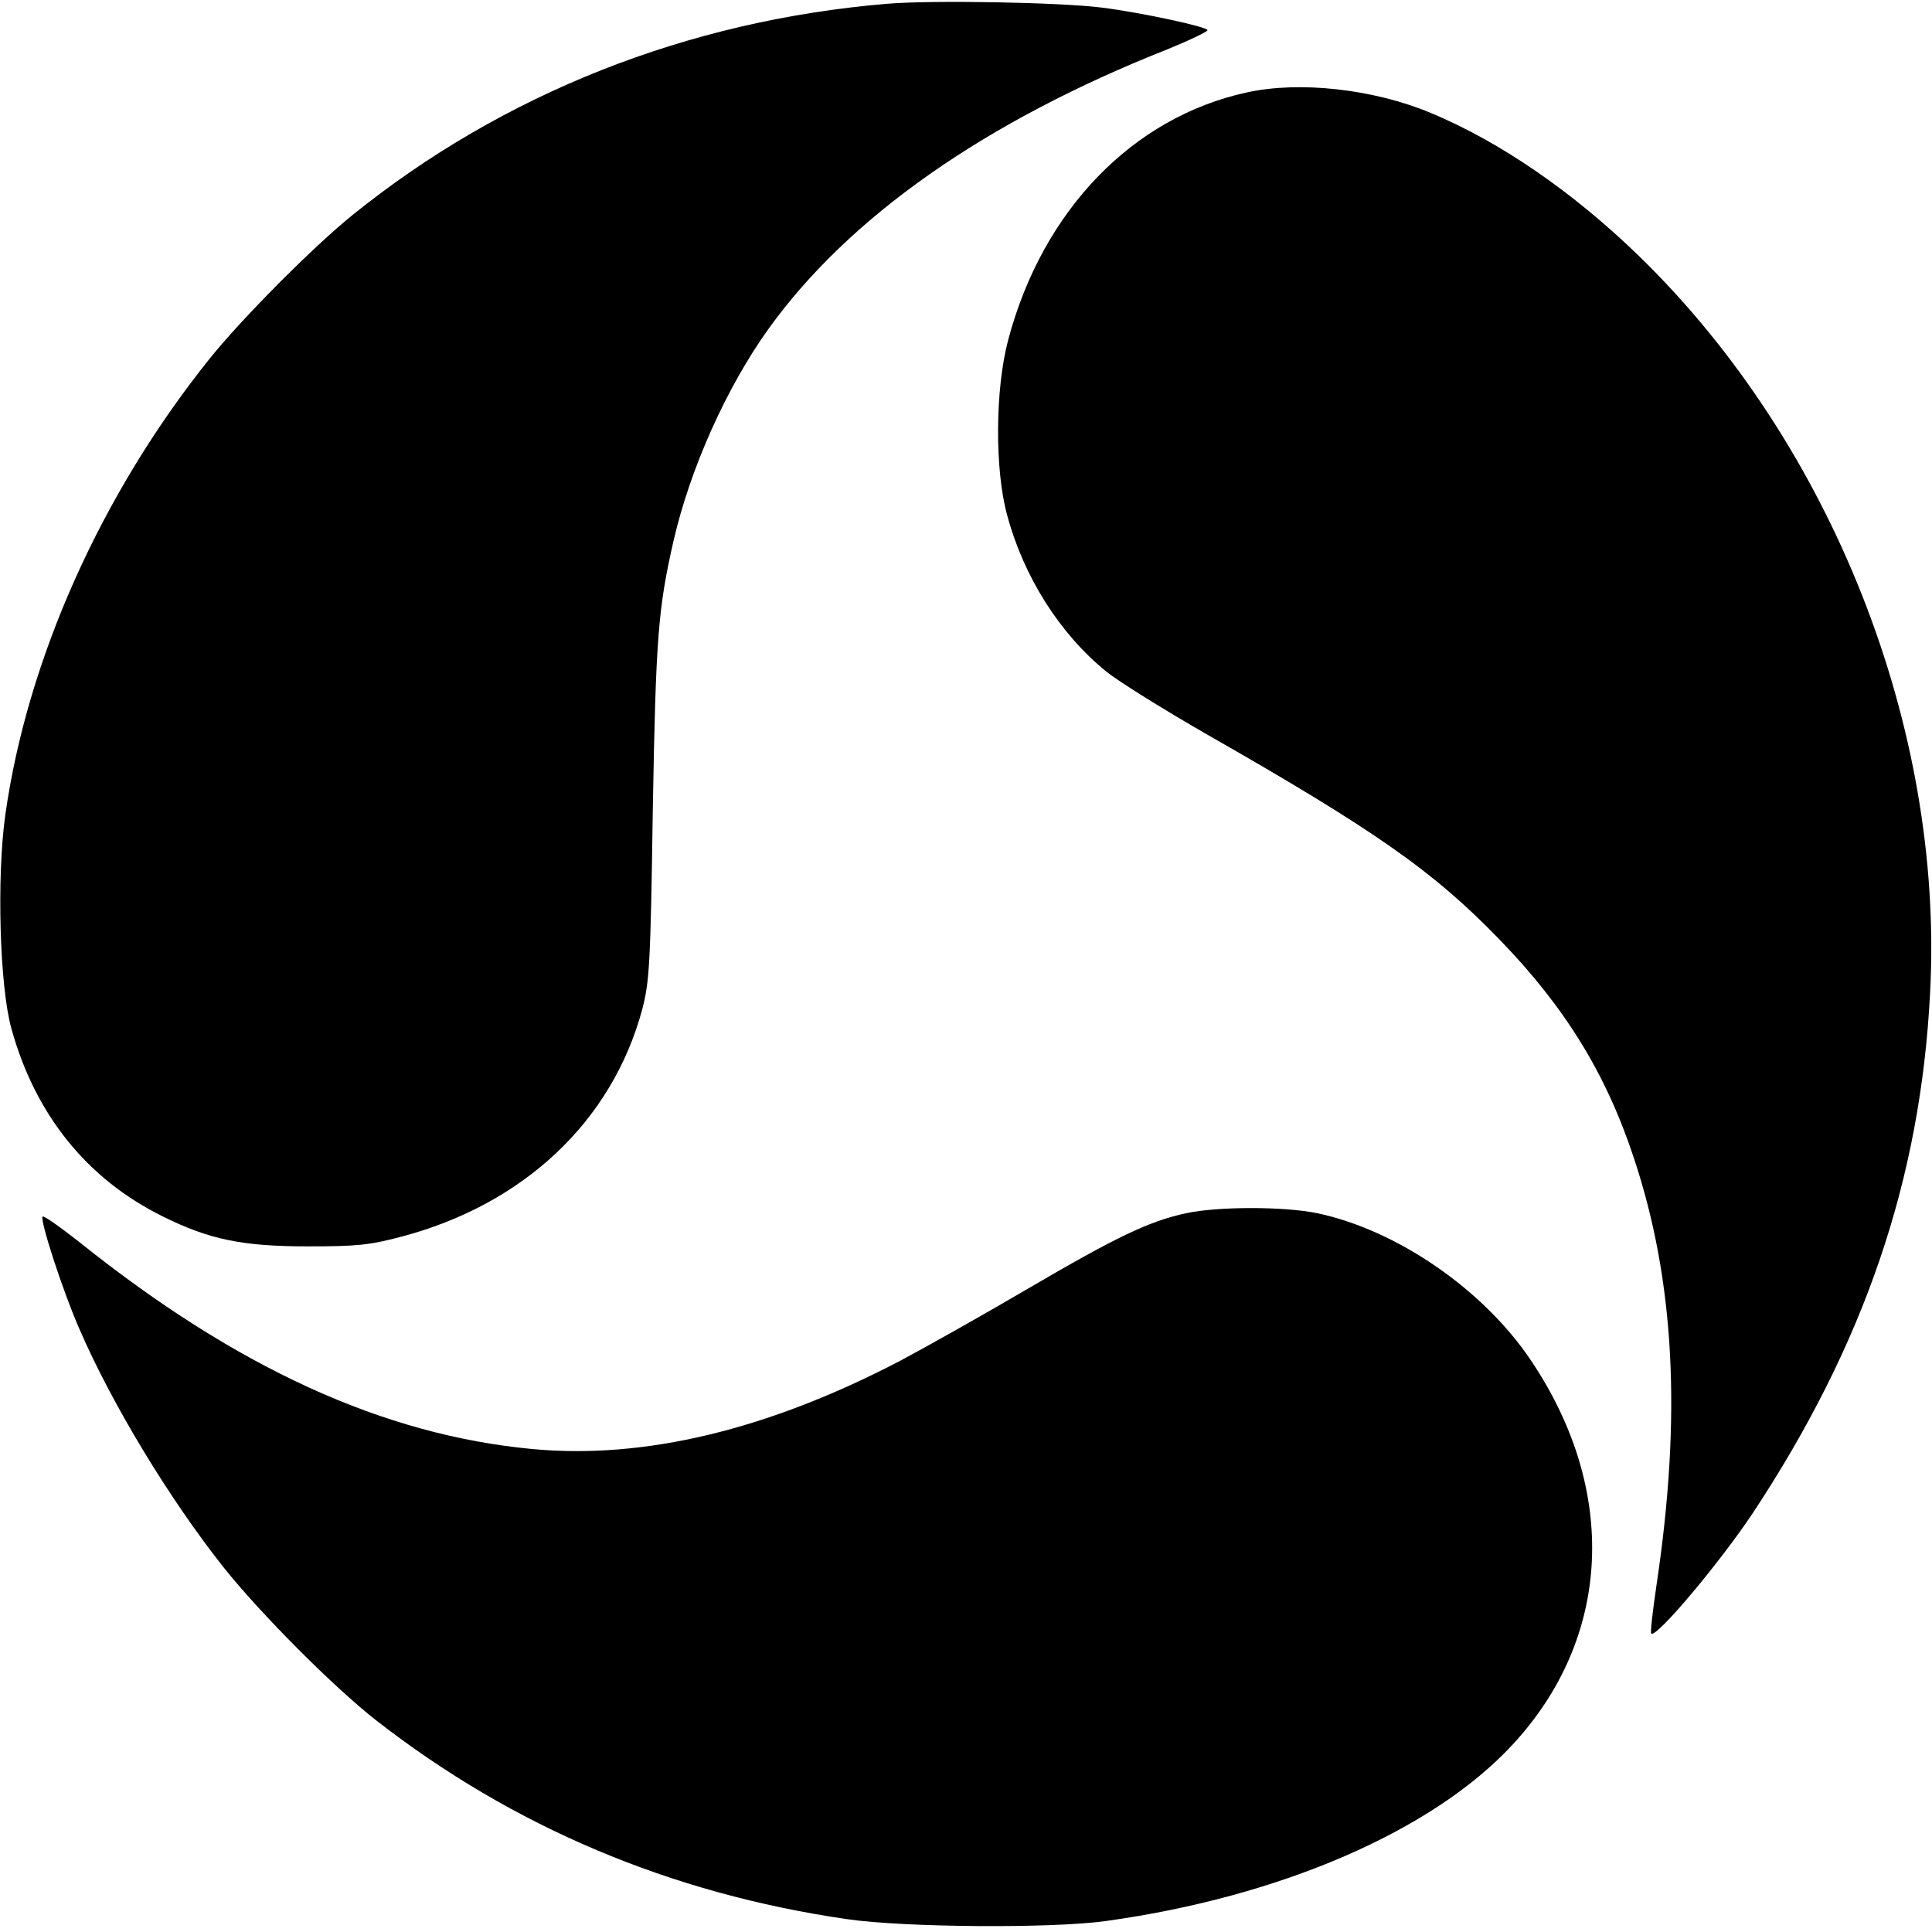 <svg version="1" xmlns="http://www.w3.org/2000/svg" width="682.667" height="682.667" viewBox="0 0 512 512"><path d="M235.1 1C182.3 5.4 133.3 24.8 93.4 57 83 65.4 64.2 84.3 55.6 95 26.8 130.9 7.2 174.8 1.4 216-.9 232.5-.1 261.3 3 272.5c6.3 22.9 20.1 40 40.2 49.9 12.3 6.1 21.1 7.9 38.3 7.9 13.1 0 16.3-.3 25-2.6 32.4-8.6 55.7-30.6 63.7-60.2 1.9-7.4 2.2-11.5 2.8-53 .8-45.6 1.4-53.2 5.5-71.2 4.4-19.1 14-40.6 25.2-56.2 21.3-29.6 57.3-54.9 105.6-74C315.2 10.7 320 8.4 320 8c0-.9-17.7-4.7-28.1-6-11.3-1.4-45-2-56.8-1z"/><path d="M330.4 24.5c-30.3 6.6-54.1 31.3-63.2 65.5-3.5 13.1-3.6 34.5-.3 46.5 4.4 16.4 14 31.5 26.2 41.4 3.3 2.7 15.4 10.2 26.7 16.7 44.7 25.5 60.1 36.3 77.7 54.5 17.3 17.9 28.1 35.4 35.5 57.8 10.8 32.5 12.7 68.3 6 113.1-1 6.8-1.7 12.7-1.4 12.9 1.3 1.3 18.1-18.7 26.9-31.9 29.6-44.8 44.5-88.5 47-138 3.7-70.2-26.1-145.5-77.1-195.1-17.6-17.1-37-30.4-55.3-38-15.1-6.3-34.7-8.5-48.7-5.4z"/><path d="M314.4 321.5c-9.8 2.1-18.4 6.2-41.8 19.9-12.1 7.1-27.4 15.7-34 19.2-35.2 18.4-68 26.2-97.6 23.4-39.4-3.7-78.3-21.5-119.8-54.7-5.2-4.1-9.6-7.2-9.9-6.9-.8.8 5.2 19.4 9.7 29.7 8.6 19.9 23.8 45 38.2 63.2 9.8 12.3 29.2 31.8 40.6 40.7 36.1 28.1 77.8 45.8 124.7 52.6 15 2.2 54.2 2.5 68.5.5 46.3-6.4 86.7-23.9 107.8-46.7 26.3-28.3 28.2-67.3 4.9-101.9-12.6-18.8-35.6-34.6-56.7-39-8.7-1.8-26.2-1.8-34.6 0z"/></svg>